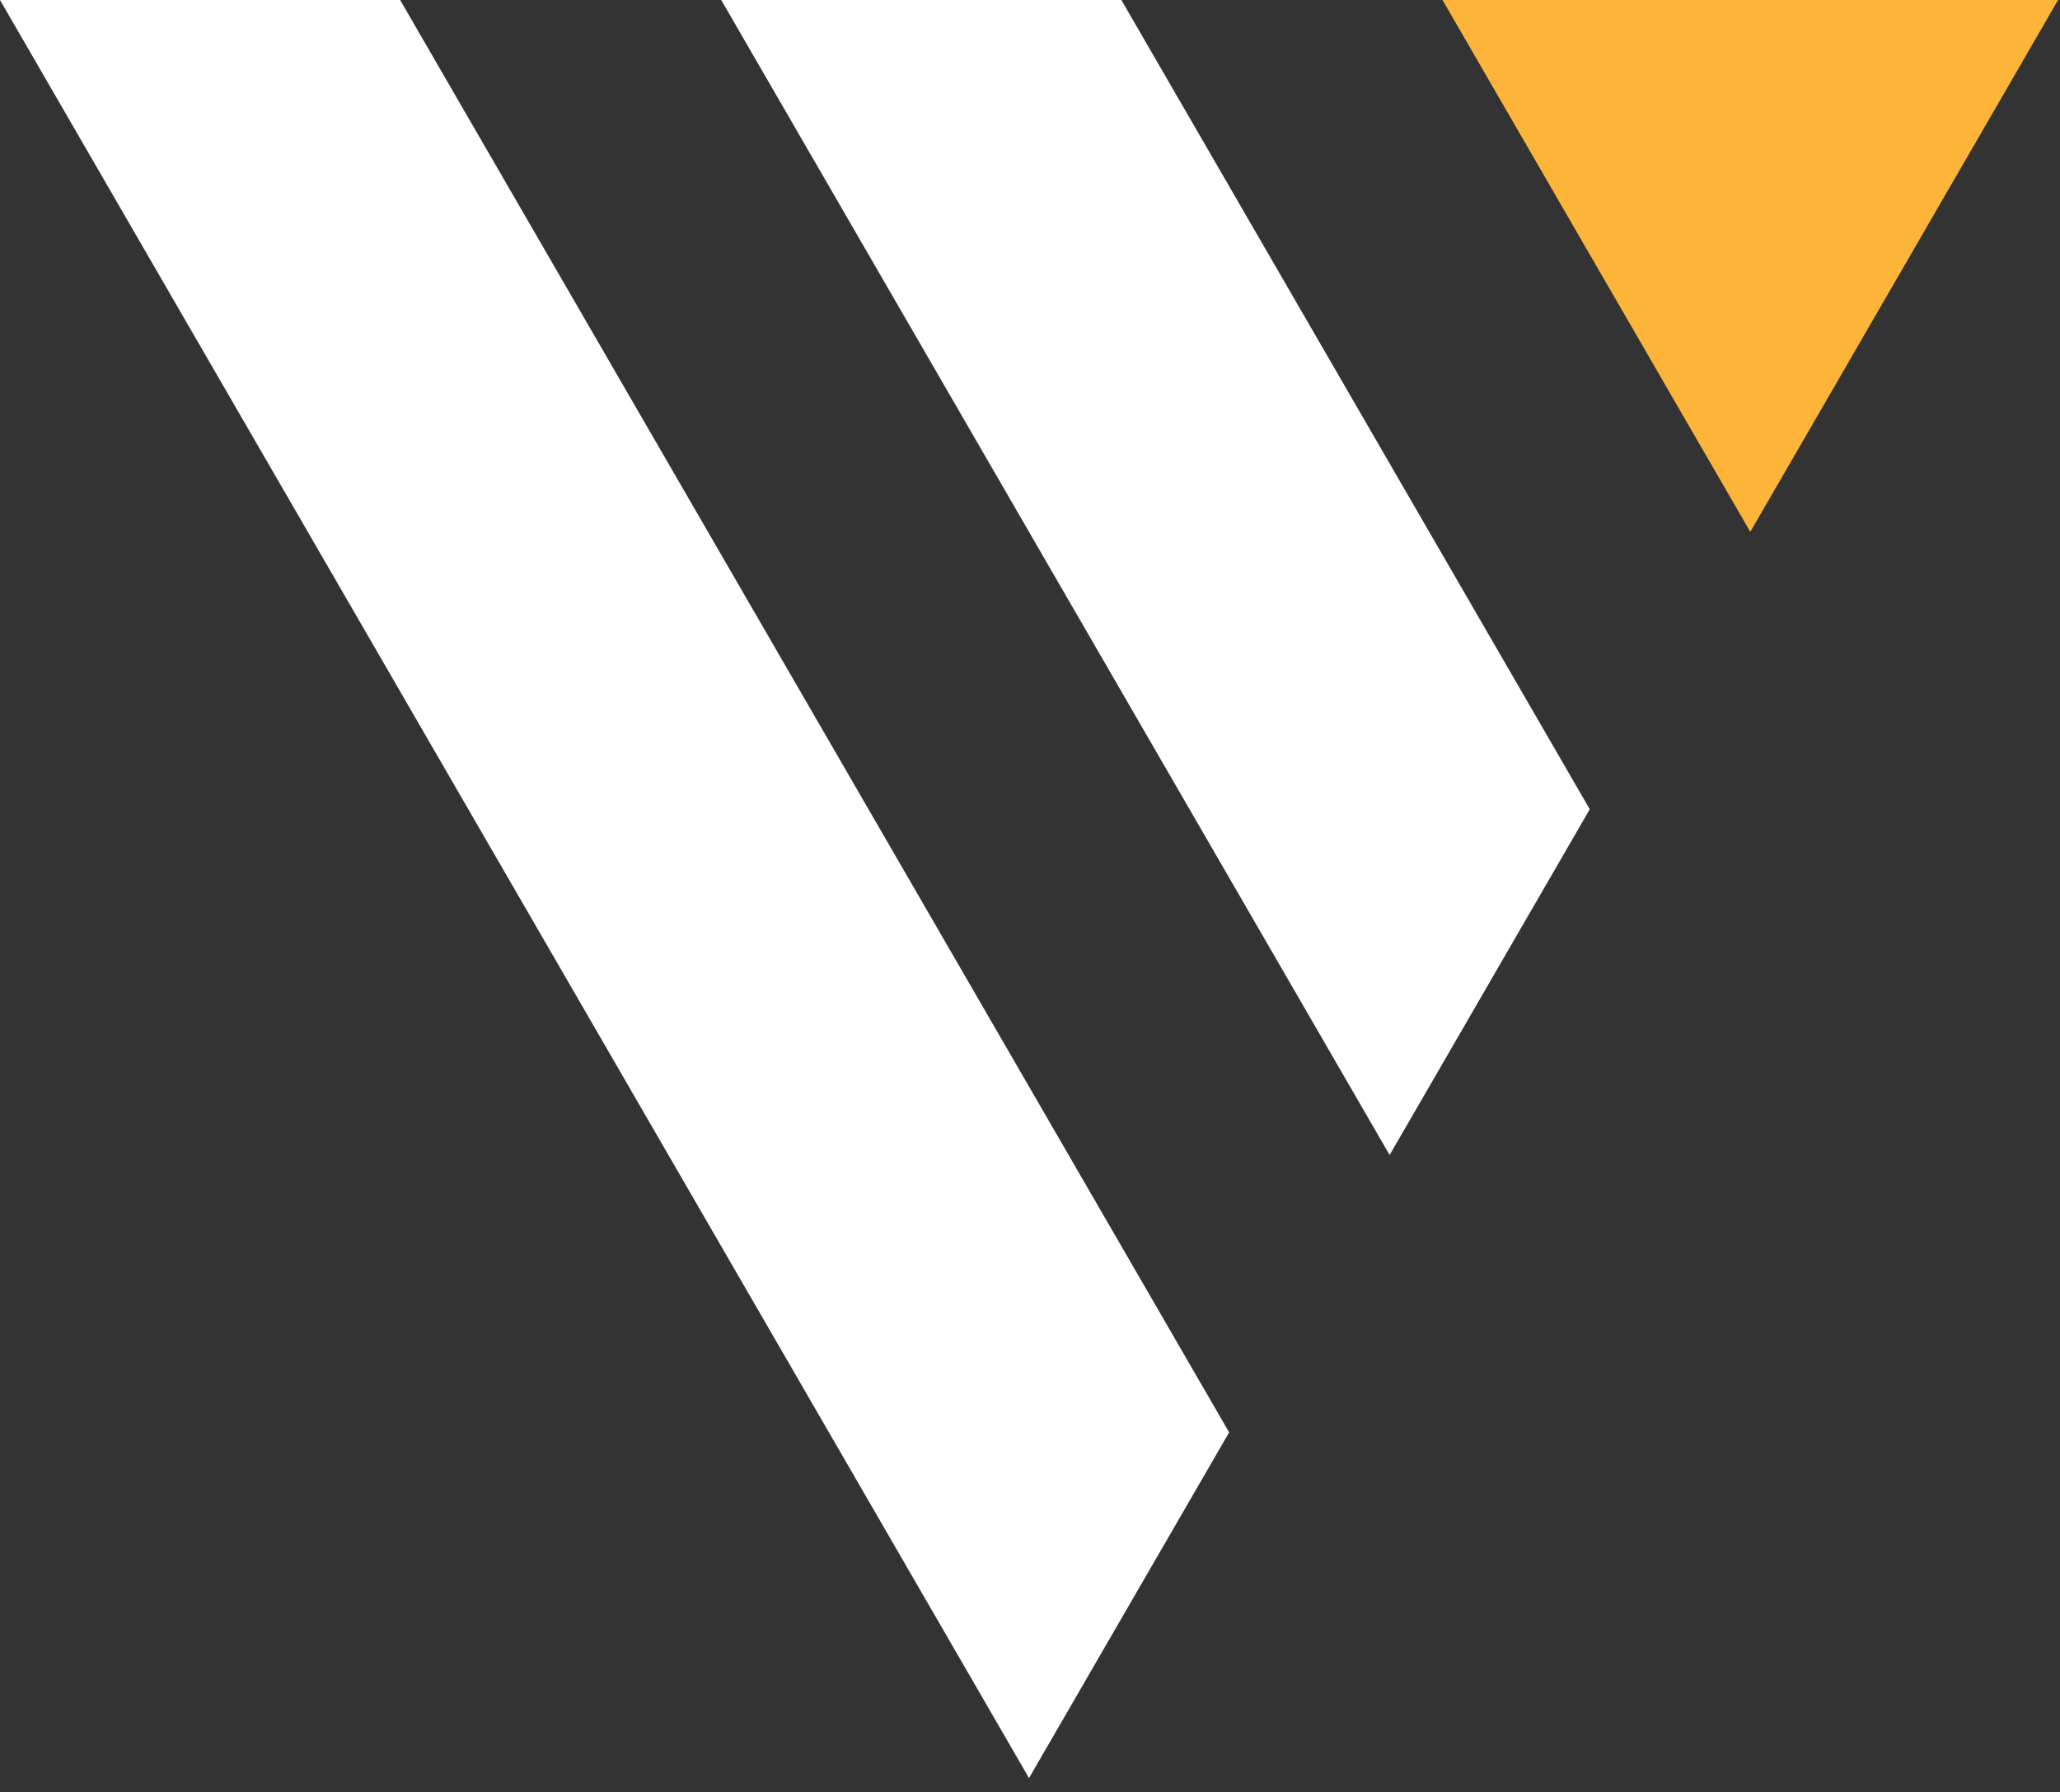 <?xml version="1.0" encoding="UTF-8"?>
<svg xmlns="http://www.w3.org/2000/svg" width="100" height="87" viewBox="0 0 100 87">
  <rect x="0" y="0" width="100" height="87" fill="#333333" stroke="none"/>
  <g fill="none">
    <polygon fill="#FCB539" points="84.966 25.822 99.908 0 70.024 0"></polygon>
    <polygon fill="#FFFFFF" points="59.667 69.54 49.952 86.325 0 0 19.424 0"></polygon>
    <polygon fill="#FFFFFF" points="77.173 39.289 67.458 56.074 35.011 0 54.435 0"></polygon>
  </g>
</svg>
